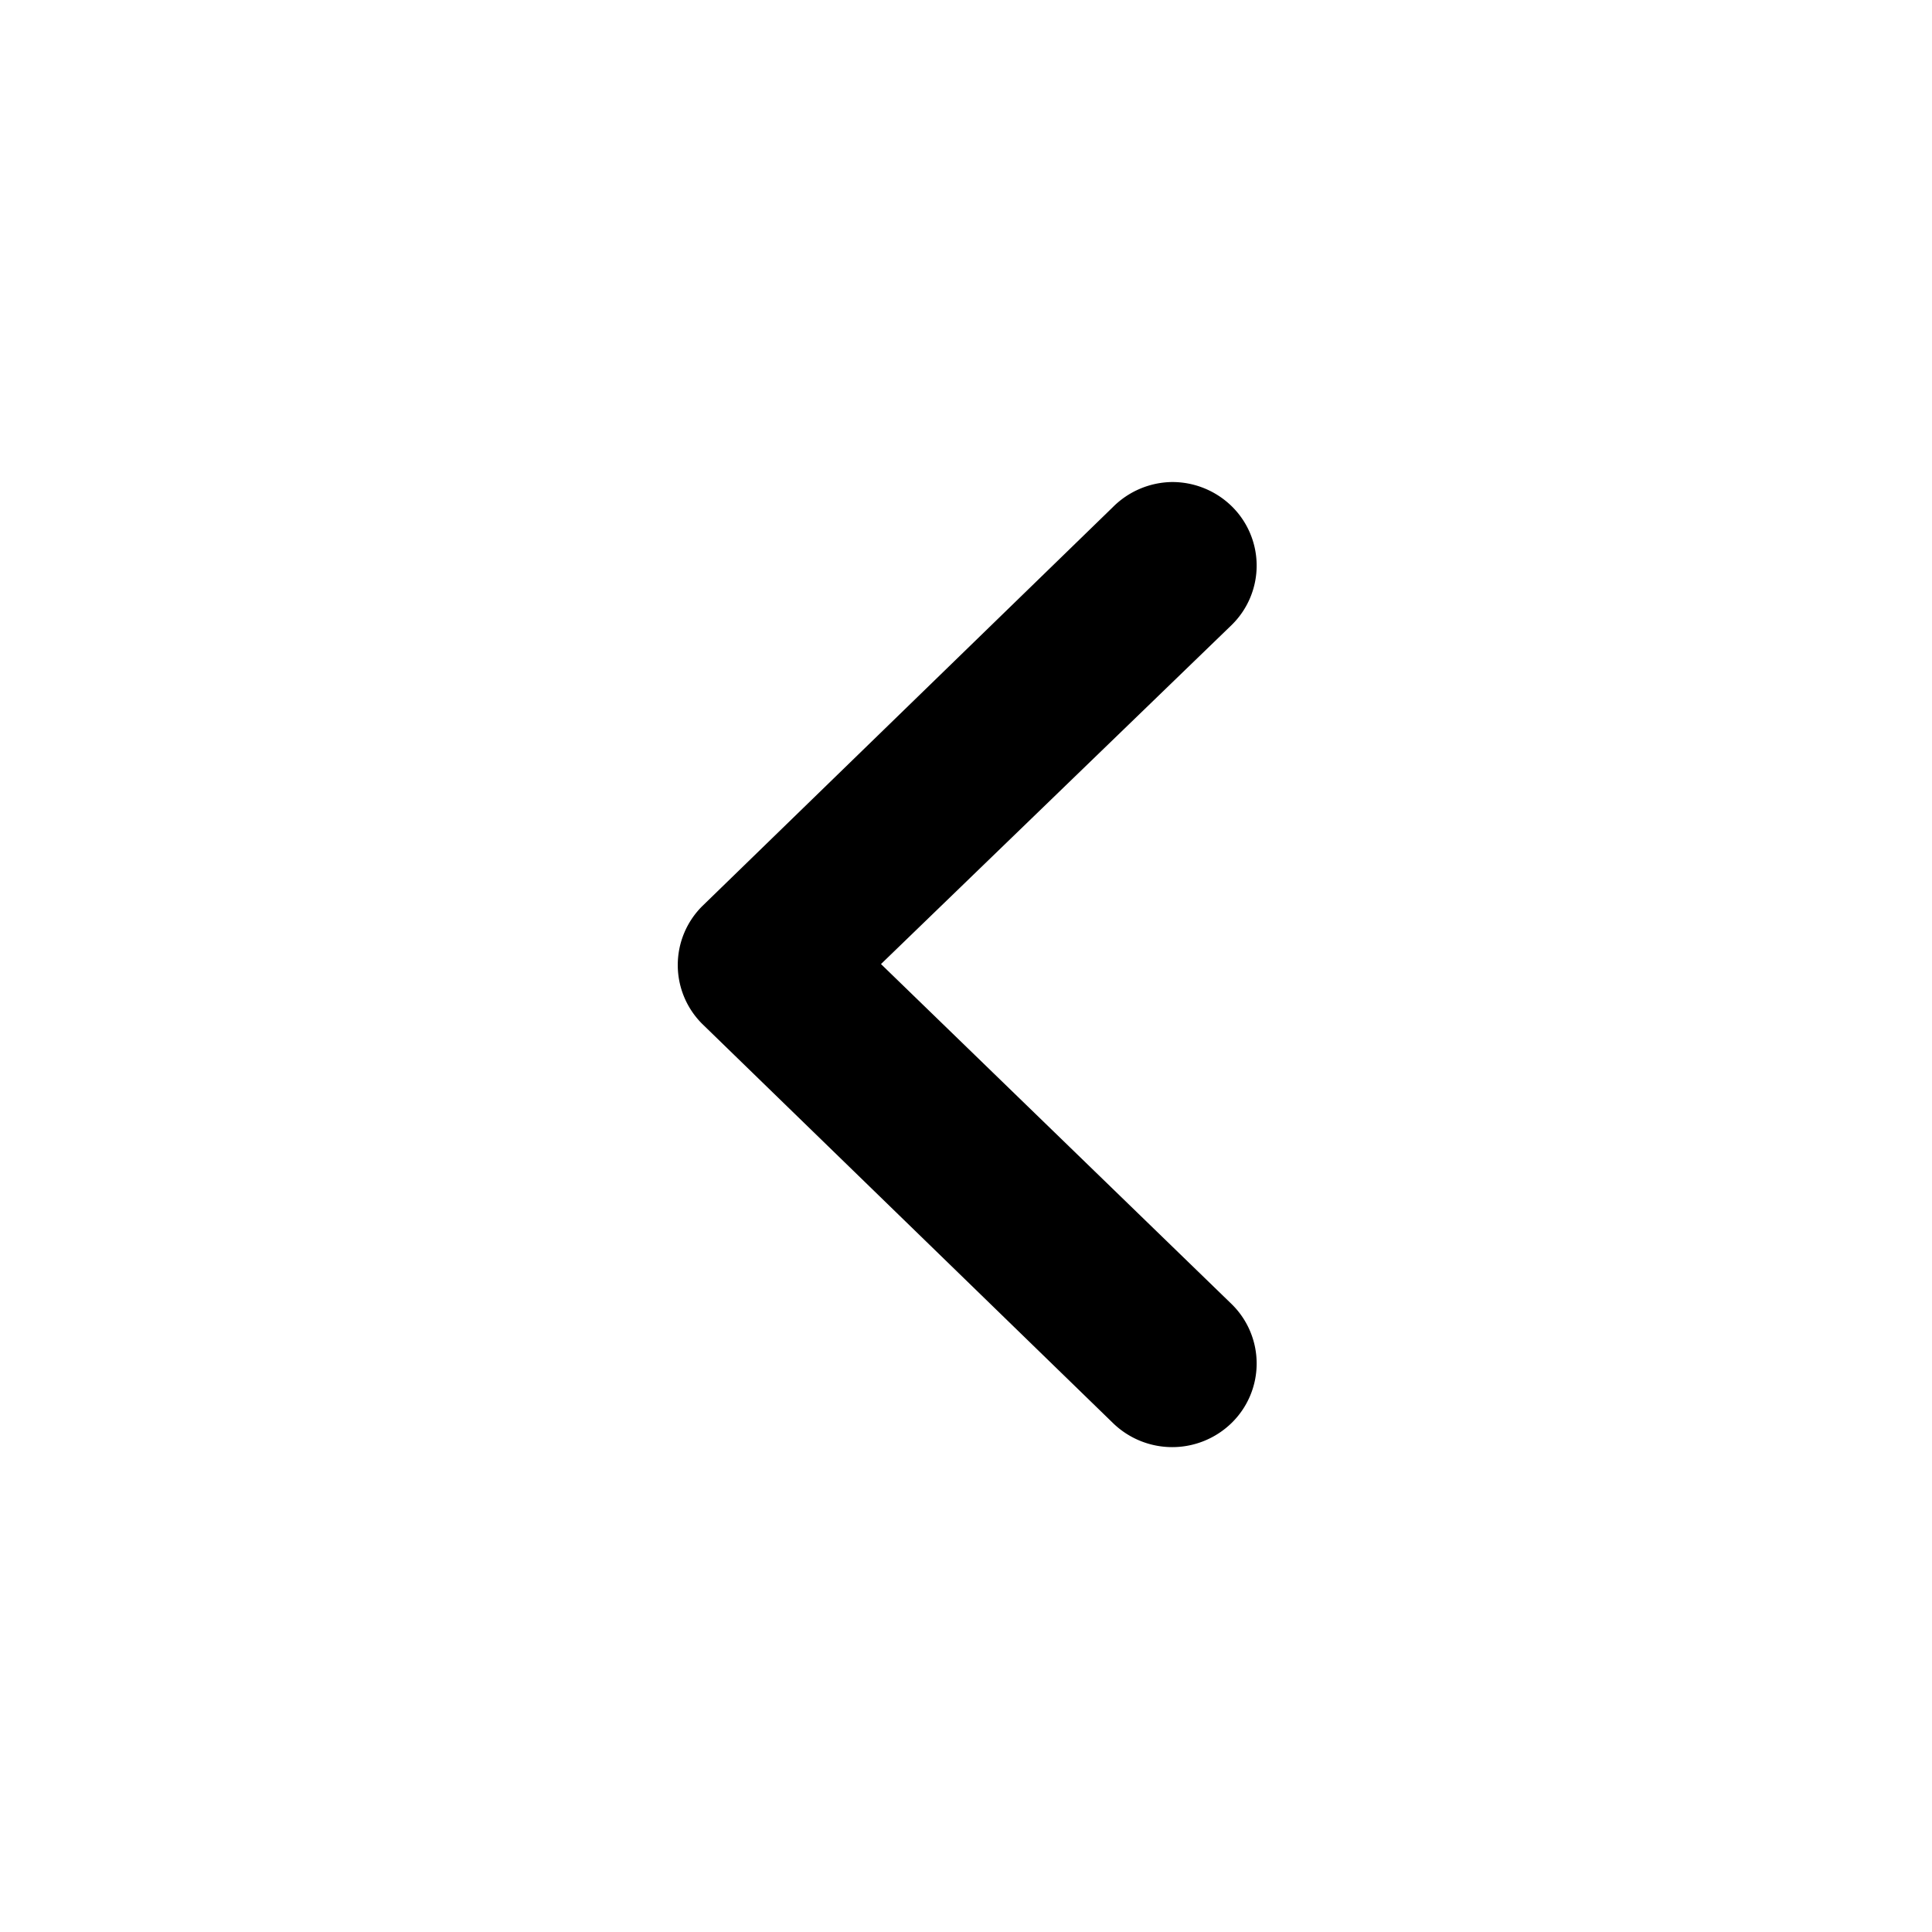 <svg xmlns="http://www.w3.org/2000/svg" width="20" height="20">
  <g data-name="icon_ left_arrow">
    <path d="M197.13 83.99a.88.88 0 0 1 .62.25.86.86 0 0 1 0 1.23l-3.63 3.51 3.63 3.52a.86.86 0 0 1 0 1.23.88.88 0 0 1-1.23 0l-4.25-4.13a.86.86 0 0 1 0-1.22l4.25-4.13a.88.88 0 0 1 .61-.26Z" data-name="Forma 1 copy 7" style="fill-rule:evenodd;fill:#000" transform="translate(-185 -79)"/>
  </g>
</svg>
